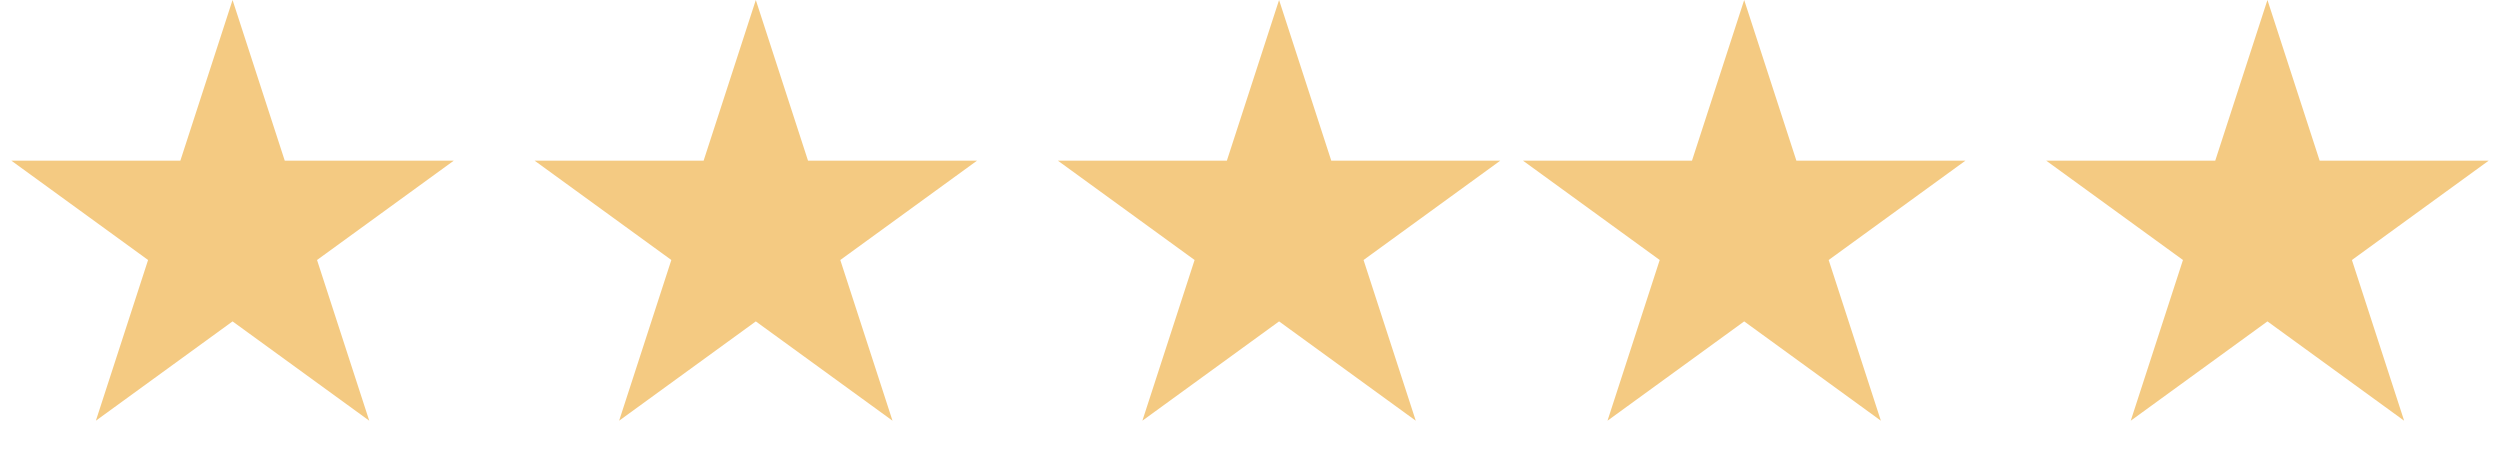 <svg width="86" height="16" viewBox="0 0 86 16" fill="none" xmlns="http://www.w3.org/2000/svg">
<path d="M8 0L9.796 5.528H15.608L10.906 8.944L12.702 14.472L8 11.056L3.298 14.472L5.094 8.944L0.392 5.528H6.204L8 0Z" fill="#F4CA82"/>
<path d="M26 0L27.796 5.528H33.608L28.906 8.944L30.702 14.472L26 11.056L21.298 14.472L23.094 8.944L18.392 5.528H24.204L26 0Z" fill="#F4CA82"/>
<path d="M44 0L45.796 5.528H51.608L46.906 8.944L48.702 14.472L44 11.056L39.298 14.472L41.094 8.944L36.392 5.528H42.204L44 0Z" fill="#F4CA82"/>
<path d="M60 0L61.796 5.528H67.609L62.906 8.944L64.702 14.472L60 11.056L55.298 14.472L57.094 8.944L52.392 5.528H58.204L60 0Z" fill="#F4CA82"/>
<path d="M78 0L79.796 5.528H85.609L80.906 8.944L82.702 14.472L78 11.056L73.298 14.472L75.094 8.944L70.391 5.528H76.204L78 0Z" fill="#F4CA82"/>
</svg>
